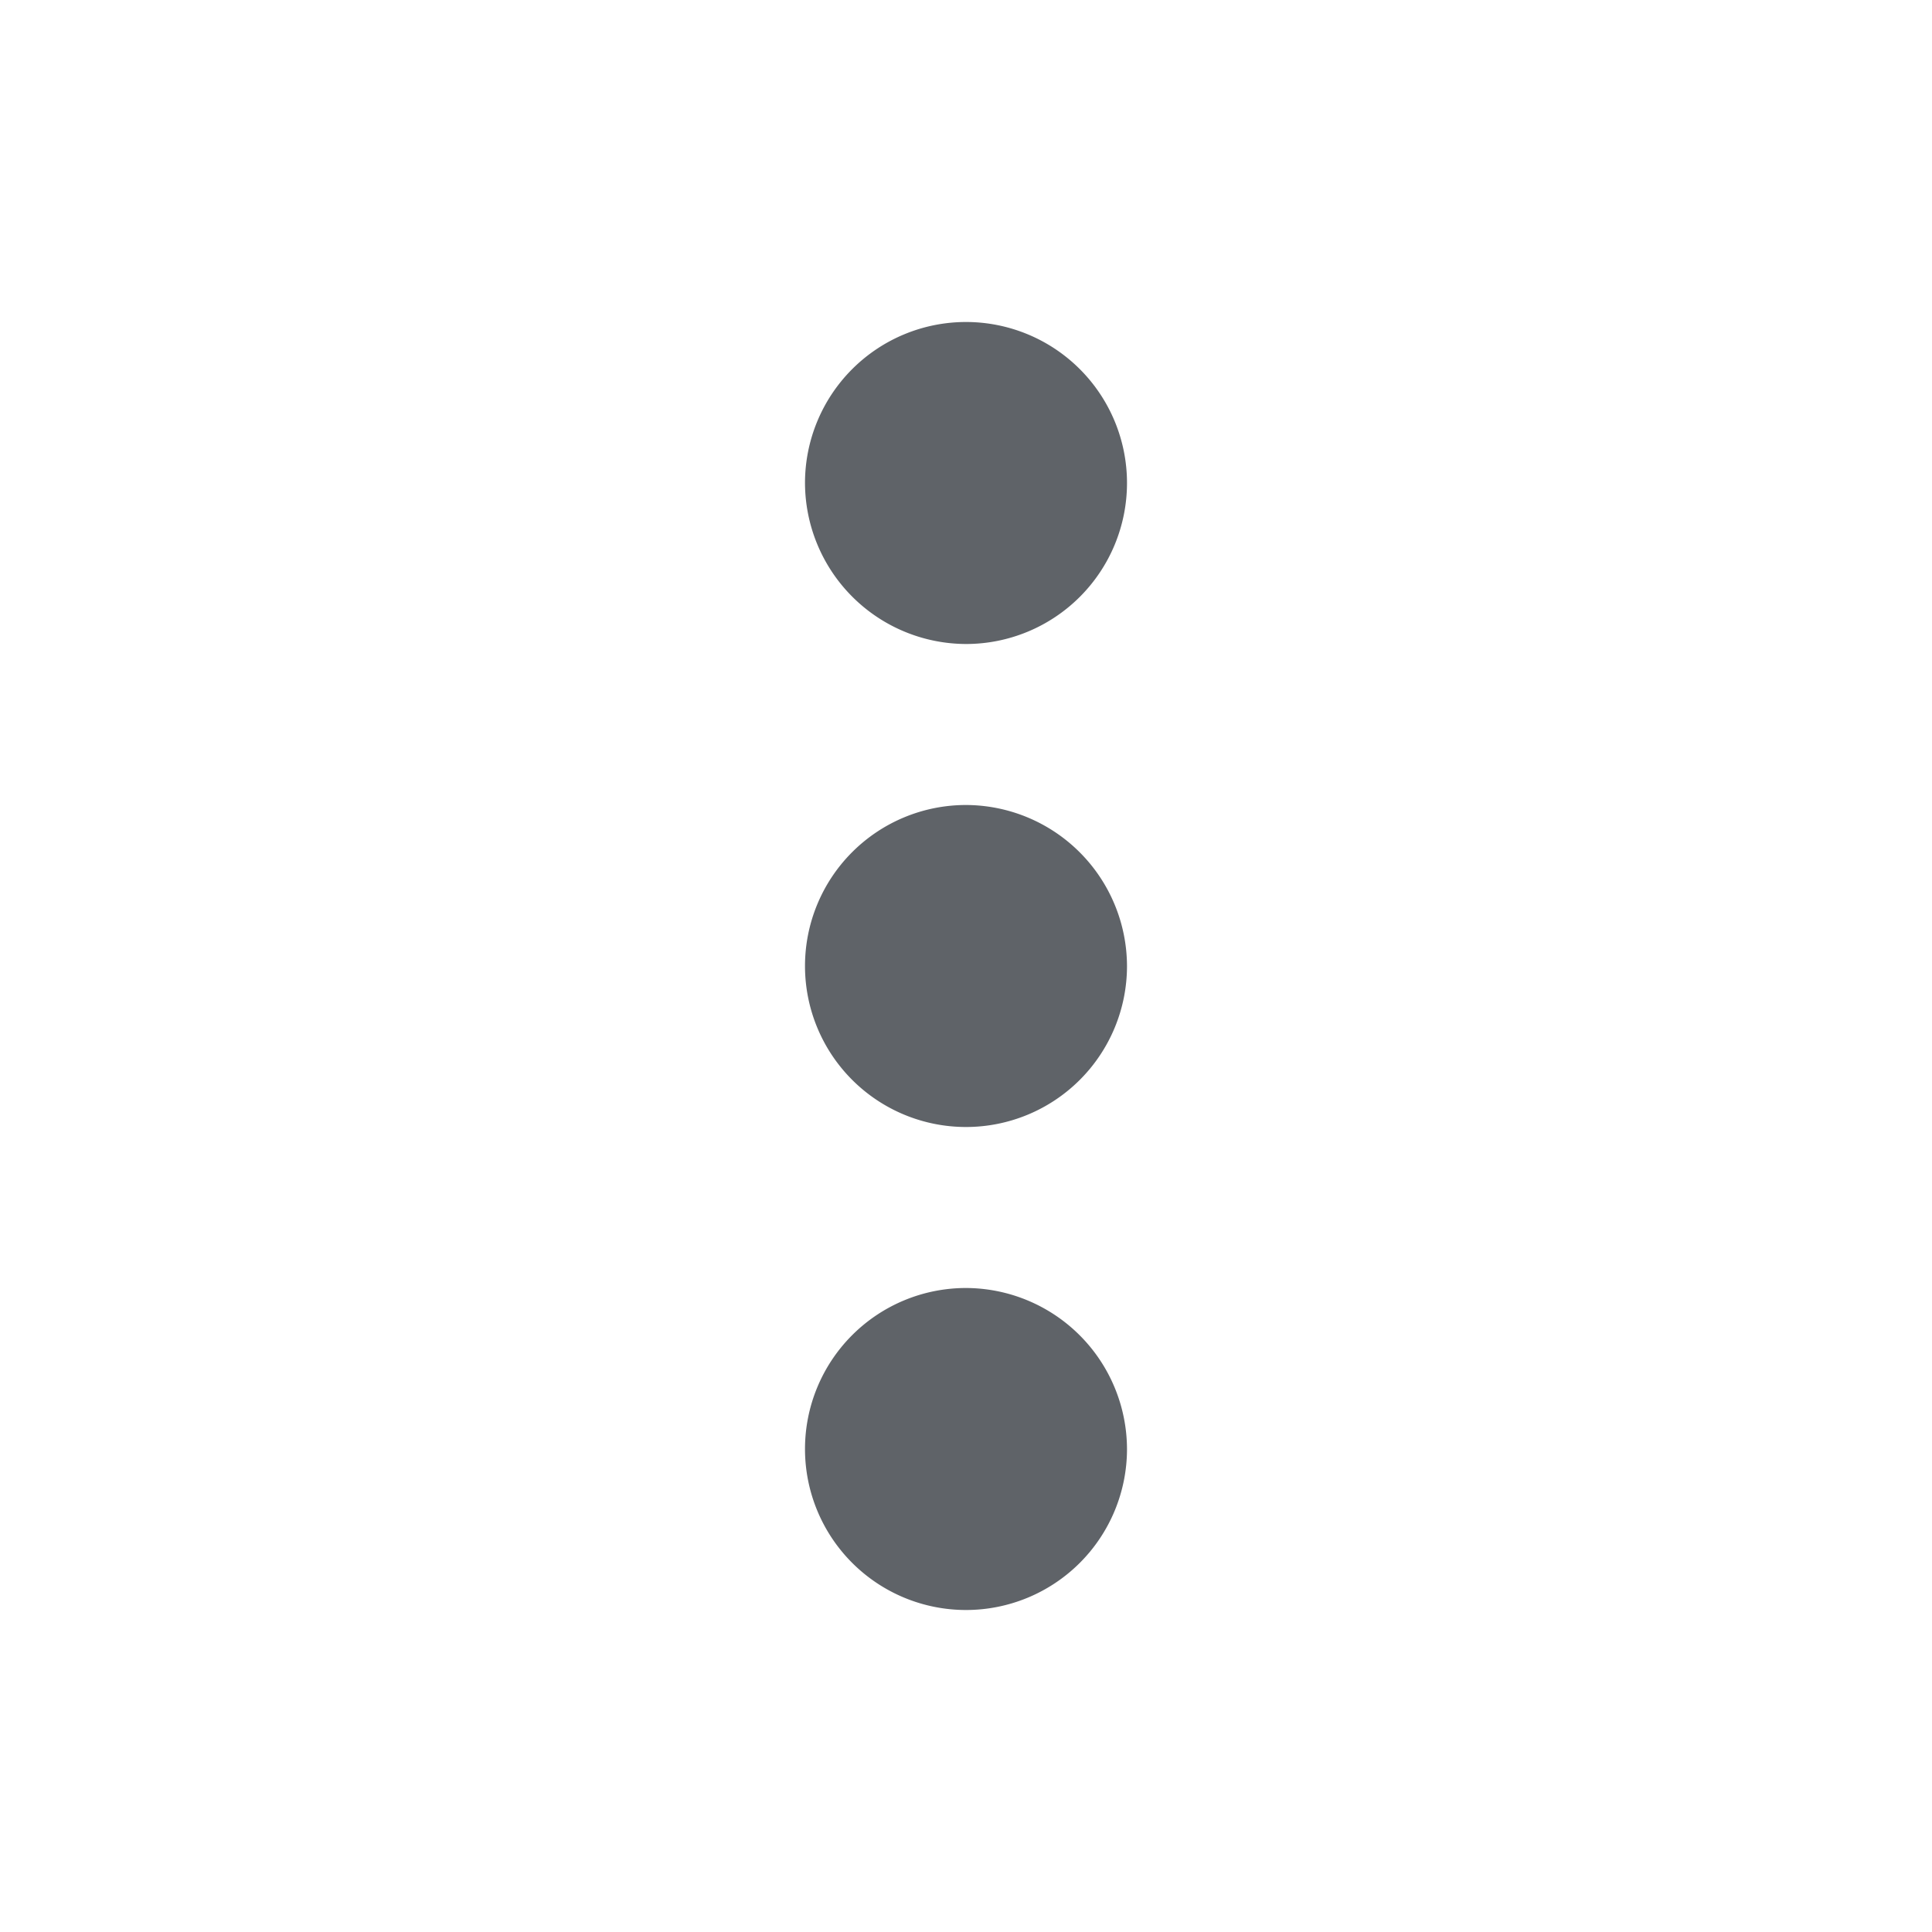 <svg id="more_vert_black_24dp" xmlns="http://www.w3.org/2000/svg" width="24" height="24" viewBox="0 0 24 24">
  <path id="Path_457" data-name="Path 457" d="M0,0H24V24H0Z" fill="none"/>
  <path id="Path_458" data-name="Path 458" d="M12,8a2,2,0,1,0-2-2A2.006,2.006,0,0,0,12,8Zm0,2a2,2,0,1,0,2,2A2.006,2.006,0,0,0,12,10Zm0,6a2,2,0,1,0,2,2A2.006,2.006,0,0,0,12,16Z" fill="#5f6368"/>
</svg>
